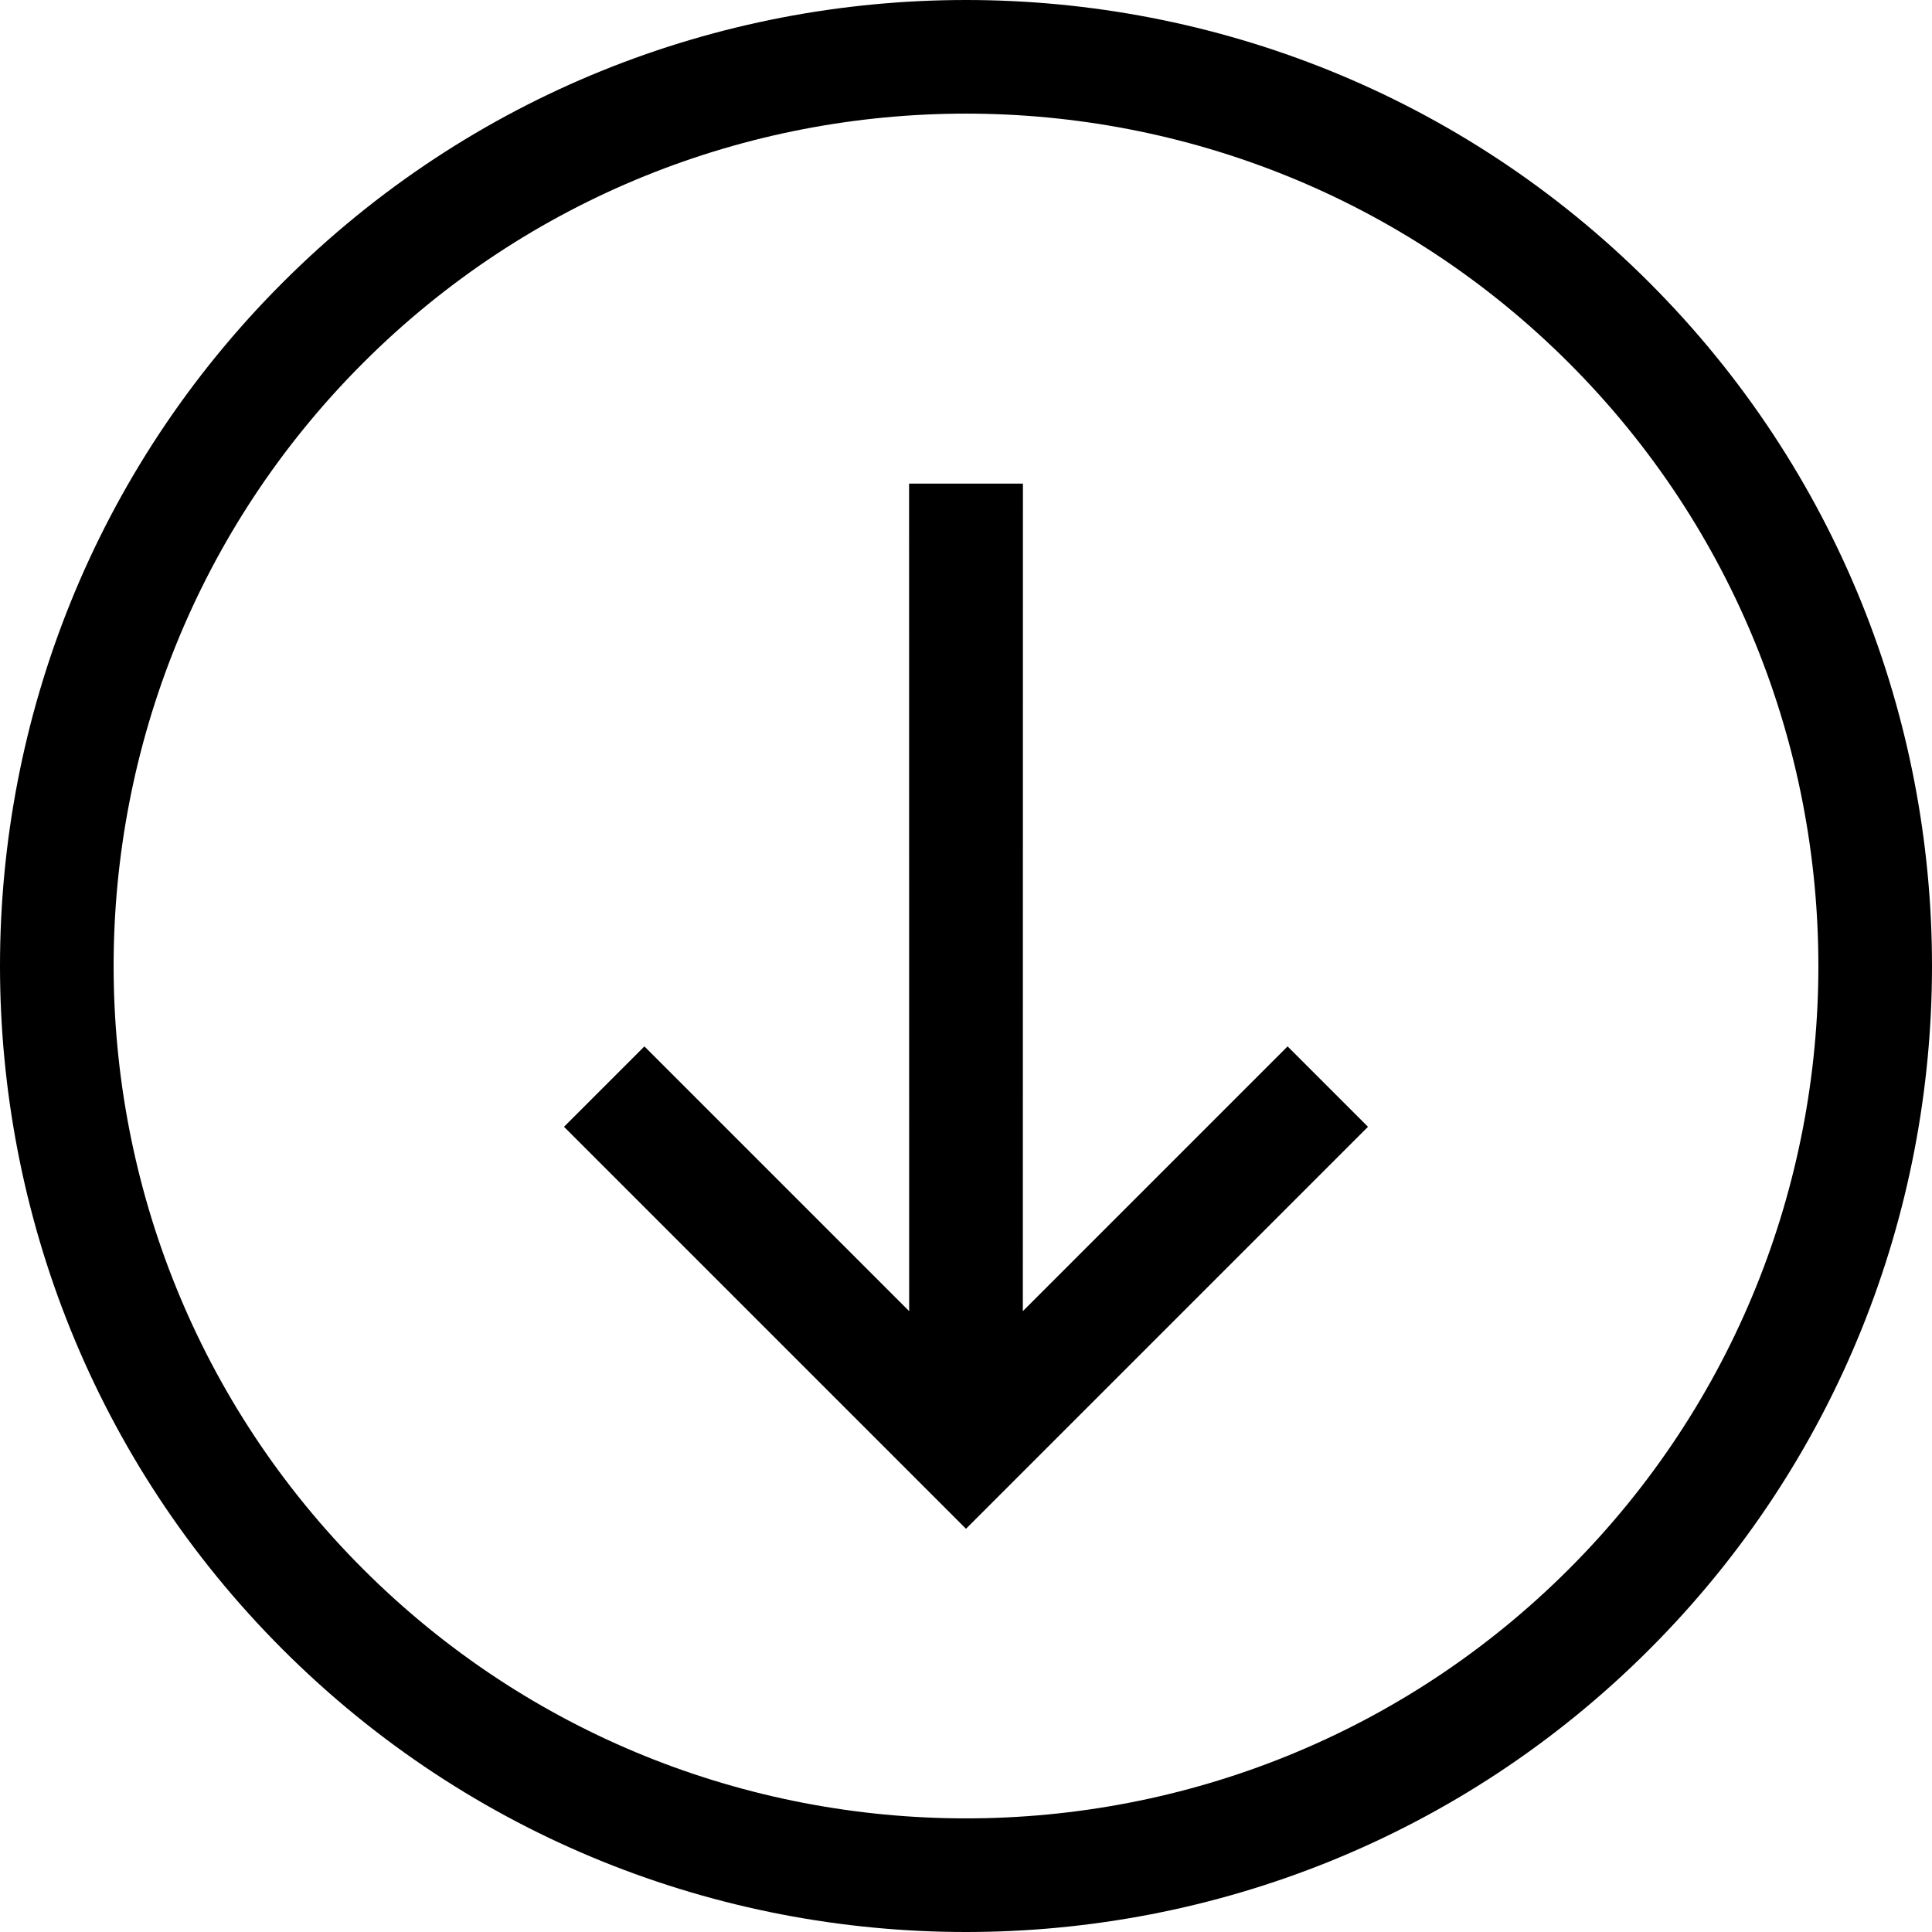 <?xml version="1.0" encoding="utf-8"?><!-- Скачано с сайта svg4.ru / Downloaded from svg4.ru -->
<svg fill="#000000" width="800px" height="800px" viewBox="0 0 1920 1920" xmlns="http://www.w3.org/2000/svg">
    <path d="M1559.238 360.762c-330.46-330.46-868.016-330.46-1198.476 0-330.46 330.46-330.46 868.016 0 1198.476 330.46 330.46 868.016 330.46 1198.476 0 330.46-330.46 330.46-868.016 0-1198.476ZM280.863 1639.137c-374.484-374.484-374.484-983.79 0-1358.274 374.484-374.484 983.79-374.484 1358.274 0 374.484 374.484 374.484 983.79 0 1358.274-374.484 374.484-983.79 374.484-1358.274 0Zm359.543-599.239 263.106 263.106-.08-822.395h113.136l-.08 822.395 263.106-263.106 79.898 79.899L960 1519.289l-399.492-399.492 79.898-79.899Z" fill-rule="evenodd"/>
</svg>